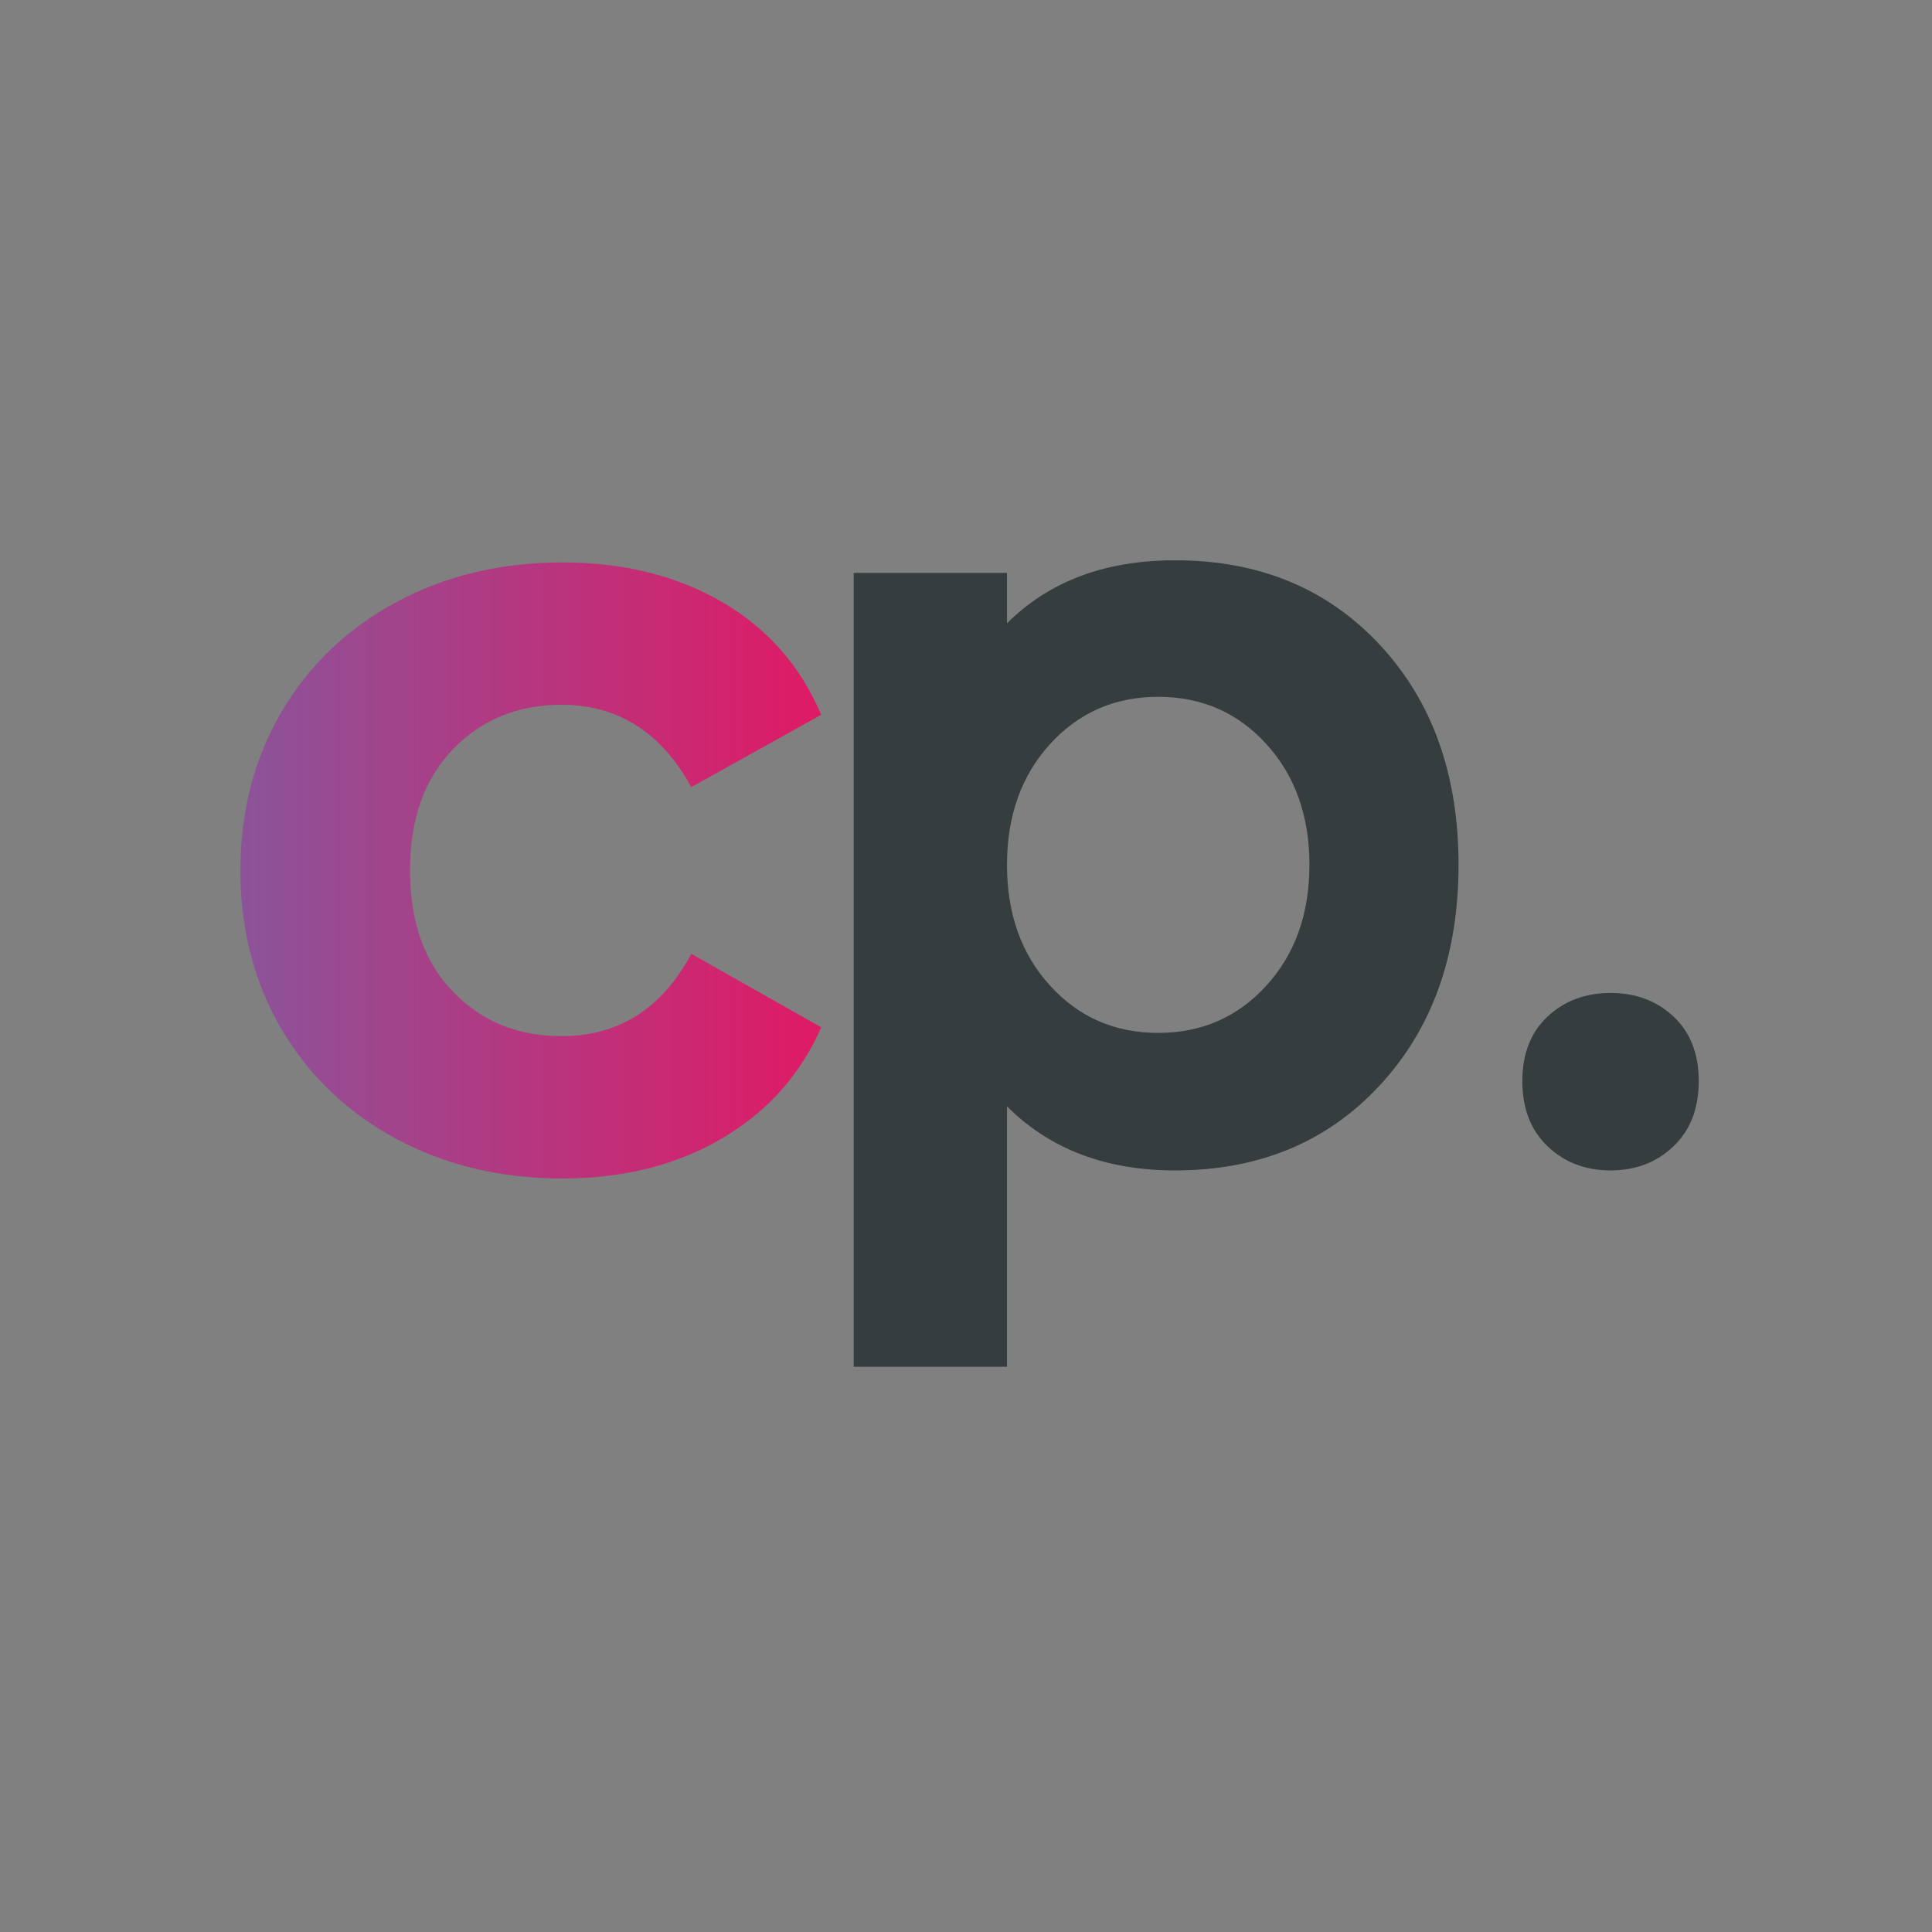 <?xml version="1.0" encoding="utf-8"?>
<!-- Generator: Adobe Illustrator 27.3.1, SVG Export Plug-In . SVG Version: 6.00 Build 0)  -->
<svg version="1.1" id="_x2DC_àð_x5F_1" xmlns="http://www.w3.org/2000/svg" xmlns:xlink="http://www.w3.org/1999/xlink" x="0px"
	 y="0px" viewBox="0 0 450 450" style="enable-background:new 0 0 450 450;" xml:space="preserve">
<rect x="0" y="0" width="450" height="450" fill="#808080" stroke="none"/>
<style type="text/css">
	.st0{clip-path:url(#SVGID_00000143594817741985947540000014904093460770259355_);fill:#FFFFFF;}
	
		.st1{clip-path:url(#SVGID_00000115484980381639790330000005262475093400858001_);fill:url(#SVGID_00000042011286305658088570000014834265712204622521_);}
	.st2{clip-path:url(#SVGID_00000124847079458919696690000016591399299366472832_);fill:#353D3E;}
	
		.st3{clip-path:url(#SVGID_00000039112975262356875480000010356462417057391758_);fill:url(#SVGID_00000046320614708340264190000009988325880571797940_);}
	.st4{clip-path:url(#SVGID_00000150806059559257461740000004733228529710530987_);fill:#FFFFFF;}
	
		.st5{clip-path:url(#SVGID_00000064334245508600424570000009380828093964992917_);fill:url(#SVGID_00000047774715192130100420000002073667475546650758_);stroke:#FBFAFD;stroke-miterlimit:10;}
	.st6{clip-path:url(#SVGID_00000155137008065081071950000012294374110576225413_);fill:#353D3E;}
	.st7{fill:url(#SVGID_00000089546168534535028620000010752846603411692421_);}
</style>
<g>
	<defs>
		<rect id="SVGID_1_" x="110.59" y="-371.22" width="1303.41" height="187.85"/>
	</defs>
	<clipPath id="SVGID_00000098221026068503921040000010407350345393929349_">
		<use xlink:href="#SVGID_1_"  style="overflow:visible;"/>
	</clipPath>
	<path style="clip-path:url(#SVGID_00000098221026068503921040000010407350345393929349_);fill:#FFFFFF;" d="M1372.91-249.91
		c0,6.36,1.96,11.42,5.87,15.16c3.92,3.75,8.81,5.63,14.68,5.63c5.87,0,10.76-1.88,14.67-5.63c3.92-3.75,5.87-8.8,5.87-15.16
		s-1.95-11.37-5.87-15.04c-3.91-3.67-8.8-5.5-14.67-5.5c-5.87,0-10.76,1.83-14.68,5.5C1374.86-261.28,1372.91-256.27,1372.91-249.91
		 M1323.75-300.29c0,11.42-3.34,20.83-10.03,28.25c-6.69,7.42-15.09,11.13-25.19,11.13c-10.11,0-18.55-3.7-25.31-11.13
		c-6.77-7.42-10.15-16.83-10.15-28.25c0-11.41,3.38-20.79,10.15-28.13c6.76-7.34,15.2-11.01,25.31-11.01
		c10.11,0,18.51,3.67,25.19,11.01C1320.4-321.08,1323.75-311.7,1323.75-300.29 M1218.57-300.29c0,20.71,6.68,37.75,20.06,51.12
		c13.37,13.37,30,20.06,49.9,20.06c19.89,0,36.52-6.69,49.9-20.06c13.37-13.37,20.06-30.41,20.06-51.12
		c0-20.7-6.69-37.7-20.06-50.99c-13.37-13.29-30-19.93-49.9-19.93c-19.9,0-36.53,6.64-49.9,19.93
		C1225.26-338,1218.57-321,1218.57-300.29 M1187.15-365.23c-7.75,4-14.06,9.5-18.96,16.51v-19.57h-35.71v135.99h35.71v-62.62
		c0-10.92,3.55-20.46,10.64-28.62c7.09-8.15,18.22-12.23,33.39-12.23v-35.46C1203.24-371.22,1194.89-369.23,1187.15-365.23
		 M1083.32-300.29c0,11.42-3.34,20.79-10.03,28.13c-6.69,7.34-15.08,11.01-25.19,11.01c-10.11,0-18.51-3.67-25.19-11.01
		c-6.69-7.34-10.03-16.71-10.03-28.13c0-11.41,3.34-20.79,10.03-28.13c6.69-7.34,15.08-11.01,25.19-11.01
		c10.11,0,18.51,3.67,25.19,11.01C1079.97-321.08,1083.32-311.7,1083.32-300.29 M1012.87-356.55v-11.74h-35.71v184.91h35.71v-60.66
		c9.94,9.95,22.99,14.92,39.13,14.92c19.57,0,35.47-6.61,47.7-19.81c12.23-13.21,18.34-30.33,18.34-51.37
		c0-21.03-6.11-38.11-18.34-51.24c-12.23-13.13-28.13-19.69-47.7-19.69C1035.7-371.22,1022.66-366.33,1012.87-356.55"/>
</g>
<g>
	<defs>
		<path id="SVGID_00000051363226519969366960000011484372563596374715_" d="M180.54-371.22c-19.9,0-36.53,6.65-49.9,19.93
			c-13.38,13.29-20.06,30.29-20.06,51c0,20.71,6.68,37.75,20.06,51.12c13.37,13.37,30,20.05,49.9,20.05
			c12.88,0,24.54-2.93,34.98-8.8c10.43-5.87,18.75-13.94,24.95-24.22l-30.57-15.41c-6.85,11.09-16.64,16.63-29.35,16.63
			c-10.11,0-18.55-3.71-25.32-11.13c-6.77-7.42-10.15-16.83-10.15-28.25c0-11.41,3.38-20.79,10.15-28.13
			c6.77-7.34,15.21-11.01,25.32-11.01c12.72,0,22.51,5.55,29.35,16.63l30.33-15.9c-6.2-10.11-14.52-18.06-24.95-23.85
			C204.84-368.33,193.26-371.22,180.54-371.22z M289.02-260.3c-3.51-3.02-5.26-7.13-5.26-12.35c0-12.72,7.17-19.08,21.52-19.08
			h28.37v3.67c0,6.69-2.81,13.74-8.44,21.15c-5.63,7.43-12.69,11.13-21.16,11.13C297.53-255.77,292.52-257.28,289.02-260.3
			 M322.4-371.22c-6.69,0-13.29,0.61-19.81,1.83c-6.52,1.23-11.9,2.61-16.14,4.16c-4.24,1.55-8.28,3.34-12.11,5.38
			c-3.84,2.04-6.33,3.42-7.46,4.15c-1.14,0.74-2.04,1.35-2.69,1.84l13.45,26.17l4.65-2.69c3.1-1.79,7.79-3.59,14.06-5.38
			c6.28-1.79,12.59-2.69,18.95-2.69c12.39,0,18.59,7.18,18.59,21.52v1.47h-30.09c-15.49,0-28.7,4.12-39.62,12.35
			c-10.93,8.24-16.39,20.27-16.39,36.08c0,11.9,4.36,21.2,13.08,27.88c8.72,6.69,18.63,10.03,29.72,10.03
			c18.75,0,33.1-6.85,43.05-20.54v17.37h35.71v-84.14v-0.74c0-18.59-4.52-32.24-13.57-40.97
			C346.74-366.86,335.61-371.22,322.4-371.22z M467.69-371.22c-8.97,0-17.33,2-25.07,5.99c-7.75,4-14.06,9.5-18.96,16.51v-19.57
			h-35.71v135.99h35.71v-62.62c0-10.92,3.55-20.46,10.64-28.62c7.09-8.15,18.23-12.23,33.39-12.23V-371.22z M524.93-333.68
			c5.7-3.83,12.06-5.75,19.08-5.75c9.94,0,17.08,2.32,21.4,6.97c4.32,4.65,6.48,9.5,6.48,14.56h-59.68
			C514.98-324.59,519.21-329.85,524.93-333.68 M544.49-371.22c-19.89,0-36.61,6.65-50.14,19.93c-13.54,13.29-20.31,30.29-20.31,51
			c0,20.71,6.69,37.75,20.06,51.12c13.37,13.37,30,20.05,49.9,20.05c12.88,0,24.54-2.93,34.98-8.8
			c10.44-5.87,18.75-13.94,24.95-24.22l-30.57-15.41c-6.69,10.92-16.47,16.39-29.35,16.39c-8.65,0-16.1-2.65-22.38-7.95
			c-6.28-5.29-10.24-12.43-11.86-21.4h97.35c0.32-2.61,0.49-6.36,0.49-11.25c0-22.34-6.07-39.5-18.22-51.49
			C577.22-365.23,562.26-371.22,544.49-371.22z M668.98-333.68c5.71-3.83,12.06-5.75,19.08-5.75c9.94,0,17.08,2.32,21.4,6.97
			c4.32,4.65,6.48,9.5,6.48,14.56h-59.68C659.04-324.59,663.28-329.85,668.98-333.68 M688.55-371.22c-19.9,0-36.61,6.65-50.14,19.93
			c-13.54,13.29-20.31,30.29-20.31,51c0,20.71,6.69,37.75,20.06,51.12c13.37,13.37,30,20.05,49.9,20.05
			c12.88,0,24.54-2.93,34.98-8.8c10.43-5.87,18.75-13.94,24.95-24.22l-30.57-15.41c-6.69,10.92-16.47,16.39-29.35,16.39
			c-8.65,0-16.1-2.65-22.38-7.95c-6.28-5.29-10.23-12.43-11.86-21.4h97.35c0.32-2.61,0.49-6.36,0.49-11.25
			c0-22.34-6.08-39.5-18.23-51.49C721.28-365.23,706.32-371.22,688.55-371.22z M845.82-371.22c-8.97,0-17.33,2-25.07,5.99
			c-7.75,4-14.06,9.5-18.96,16.51v-19.57h-35.71v135.99h35.71v-62.62c0-10.92,3.55-20.46,10.64-28.62
			c7.09-8.15,18.22-12.23,33.39-12.23V-371.22z M907.95-371.22c-14.35,0-26.66,3.75-36.93,11.25c-10.27,7.51-15.41,18.1-15.41,31.8
			c0,7.99,2.48,14.76,7.46,20.3c4.97,5.55,11,9.7,18.1,12.48c7.09,2.77,14.18,5.22,21.28,7.34c7.09,2.12,13.12,4.44,18.1,6.97
			c4.97,2.53,7.46,5.59,7.46,9.17c0,3.59-1.43,6.44-4.28,8.56c-2.85,2.12-8.35,3.18-16.51,3.18c-6.69,0-13.53-1.1-20.54-3.3
			c-7.02-2.2-11.74-3.99-14.19-5.38c-2.44-1.38-4.32-2.49-5.62-3.3l-14.68,27.39l6.36,3.92c4.24,2.61,10.97,5.22,20.18,7.83
			c9.21,2.6,18.71,3.91,28.49,3.91c17.45,0,31.03-3.62,40.73-10.88c9.7-7.26,14.55-18.06,14.55-32.41c0-8.64-2.49-15.98-7.46-22.01
			c-4.98-6.03-10.97-10.55-17.98-13.57c-7.01-3.02-14.06-5.58-21.16-7.7c-7.09-2.11-13.13-4.28-18.1-6.48
			c-4.98-2.2-7.46-4.68-7.46-7.46c0-6.85,5.87-10.27,17.61-10.27c6.03,0,12.15,1.06,18.34,3.18c6.2,2.12,10.27,3.79,12.23,5.01
			c1.96,1.23,3.51,2.25,4.65,3.06l13.94-26.42l-5.63-3.91c-3.75-2.77-9.74-5.5-17.97-8.19
			C925.27-369.88,916.75-371.22,907.95-371.22z"/>
	</defs>
	<clipPath id="SVGID_00000027585291395596297150000002756047549363795647_">
		<use xlink:href="#SVGID_00000051363226519969366960000011484372563596374715_"  style="overflow:visible;"/>
	</clipPath>
	
		<linearGradient id="SVGID_00000078733325008743230130000009358936370025400735_" gradientUnits="userSpaceOnUse" x1="194.62" y1="103.755" x2="198.452" y2="103.755" gradientTransform="matrix(222.353 0 0 -222.353 -43163.75 22770.023)">
		<stop  offset="0" style="stop-color:#8B5399"/>
		<stop  offset="1" style="stop-color:#E01A65"/>
	</linearGradient>
	
		<rect x="110.59" y="-371.22" style="clip-path:url(#SVGID_00000027585291395596297150000002756047549363795647_);fill:url(#SVGID_00000078733325008743230130000009358936370025400735_);" width="851.9" height="142.1"/>
</g>
<g>
	<defs>
		<rect id="SVGID_00000100368656299139547970000007022609881359316138_" x="1674.59" y="-371.22" width="1303.41" height="187.85"/>
	</defs>
	<clipPath id="SVGID_00000013876712475519327010000014089260239793752240_">
		<use xlink:href="#SVGID_00000100368656299139547970000007022609881359316138_"  style="overflow:visible;"/>
	</clipPath>
	<path style="clip-path:url(#SVGID_00000013876712475519327010000014089260239793752240_);fill:#353D3E;" d="M2936.91-249.91
		c0,6.36,1.96,11.42,5.87,15.16c3.92,3.75,8.81,5.63,14.68,5.63c5.87,0,10.76-1.88,14.67-5.63c3.92-3.75,5.87-8.8,5.87-15.16
		s-1.95-11.37-5.87-15.04c-3.91-3.67-8.8-5.5-14.67-5.5c-5.87,0-10.76,1.83-14.68,5.5C2938.86-261.28,2936.91-256.27,2936.91-249.91
		 M2887.75-300.29c0,11.42-3.34,20.83-10.03,28.25c-6.69,7.42-15.09,11.13-25.19,11.13c-10.11,0-18.55-3.7-25.31-11.13
		c-6.77-7.42-10.15-16.83-10.15-28.25c0-11.41,3.38-20.79,10.15-28.13c6.76-7.34,15.2-11.01,25.31-11.01
		c10.11,0,18.51,3.67,25.19,11.01C2884.4-321.08,2887.75-311.7,2887.75-300.29 M2782.57-300.29c0,20.71,6.68,37.75,20.06,51.12
		c13.37,13.37,30,20.06,49.9,20.06c19.89,0,36.52-6.69,49.9-20.06c13.37-13.37,20.06-30.41,20.06-51.12
		c0-20.7-6.69-37.7-20.06-50.99c-13.37-13.29-30-19.93-49.9-19.93c-19.9,0-36.53,6.64-49.9,19.93
		C2789.26-338,2782.57-321,2782.57-300.29 M2751.15-365.23c-7.75,4-14.06,9.5-18.96,16.51v-19.57h-35.71v135.99h35.71v-62.62
		c0-10.92,3.55-20.46,10.64-28.62c7.09-8.15,18.22-12.23,33.39-12.23v-35.46C2767.24-371.22,2758.89-369.23,2751.15-365.23
		 M2647.32-300.29c0,11.42-3.34,20.79-10.03,28.13c-6.69,7.34-15.08,11.01-25.19,11.01c-10.11,0-18.51-3.67-25.19-11.01
		c-6.69-7.34-10.03-16.71-10.03-28.13c0-11.41,3.34-20.79,10.03-28.13c6.69-7.34,15.08-11.01,25.19-11.01
		c10.11,0,18.51,3.67,25.19,11.01C2643.97-321.08,2647.32-311.7,2647.32-300.29 M2576.87-356.55v-11.74h-35.71v184.91h35.71v-60.66
		c9.94,9.95,22.99,14.92,39.13,14.92c19.57,0,35.47-6.61,47.7-19.81c12.23-13.21,18.34-30.33,18.34-51.37
		c0-21.03-6.11-38.11-18.34-51.24c-12.23-13.13-28.13-19.69-47.7-19.69C2599.7-371.22,2586.66-366.33,2576.87-356.55"/>
</g>
<g>
	<defs>
		<path id="SVGID_00000092435871849266972120000005758717032082972071_" d="M1744.54-371.22c-19.9,0-36.53,6.65-49.9,19.93
			c-13.38,13.29-20.06,30.29-20.06,51c0,20.71,6.68,37.75,20.06,51.12c13.37,13.37,30,20.05,49.9,20.05
			c12.88,0,24.54-2.93,34.98-8.8c10.43-5.87,18.75-13.94,24.95-24.22l-30.57-15.41c-6.85,11.09-16.64,16.63-29.35,16.63
			c-10.11,0-18.55-3.71-25.32-11.13c-6.77-7.42-10.15-16.83-10.15-28.25c0-11.41,3.38-20.79,10.15-28.13
			c6.77-7.34,15.21-11.01,25.32-11.01c12.72,0,22.51,5.55,29.35,16.63l30.33-15.9c-6.2-10.11-14.52-18.06-24.95-23.85
			C1768.84-368.33,1757.26-371.22,1744.54-371.22z M1853.02-260.3c-3.51-3.02-5.26-7.13-5.26-12.35c0-12.72,7.17-19.08,21.52-19.08
			h28.37v3.67c0,6.69-2.81,13.74-8.44,21.15c-5.63,7.43-12.69,11.13-21.16,11.13C1861.53-255.77,1856.52-257.28,1853.02-260.3
			 M1886.4-371.22c-6.69,0-13.29,0.61-19.81,1.83c-6.52,1.23-11.9,2.61-16.14,4.16c-4.24,1.55-8.28,3.34-12.11,5.38
			c-3.84,2.04-6.33,3.42-7.46,4.15c-1.14,0.74-2.04,1.35-2.69,1.84l13.45,26.17l4.65-2.69c3.1-1.79,7.79-3.59,14.06-5.38
			c6.28-1.79,12.59-2.69,18.95-2.69c12.39,0,18.59,7.18,18.59,21.52v1.47h-30.09c-15.49,0-28.7,4.12-39.62,12.35
			c-10.93,8.24-16.39,20.27-16.39,36.08c0,11.9,4.36,21.2,13.08,27.88c8.72,6.69,18.63,10.03,29.72,10.03
			c18.75,0,33.1-6.85,43.05-20.54v17.37h35.71v-84.14v-0.74c0-18.59-4.52-32.24-13.57-40.97
			C1910.74-366.86,1899.61-371.22,1886.4-371.22z M2031.69-371.22c-8.97,0-17.33,2-25.07,5.99c-7.75,4-14.06,9.5-18.96,16.51v-19.57
			h-35.71v135.99h35.71v-62.62c0-10.92,3.55-20.46,10.64-28.62c7.09-8.15,18.23-12.23,33.39-12.23V-371.22z M2088.93-333.68
			c5.7-3.83,12.06-5.75,19.08-5.75c9.94,0,17.08,2.32,21.4,6.97c4.32,4.65,6.48,9.5,6.48,14.56h-59.68
			C2078.98-324.59,2083.21-329.85,2088.93-333.68 M2108.49-371.22c-19.89,0-36.61,6.65-50.14,19.93
			c-13.54,13.29-20.31,30.29-20.31,51c0,20.71,6.69,37.75,20.06,51.12c13.37,13.37,30,20.05,49.9,20.05
			c12.88,0,24.54-2.93,34.98-8.8c10.44-5.87,18.75-13.94,24.95-24.22l-30.57-15.41c-6.69,10.92-16.47,16.39-29.35,16.39
			c-8.65,0-16.1-2.65-22.38-7.95c-6.28-5.29-10.24-12.43-11.86-21.4h97.35c0.32-2.61,0.49-6.36,0.49-11.25
			c0-22.34-6.07-39.5-18.22-51.49C2141.22-365.23,2126.26-371.22,2108.49-371.22z M2232.98-333.68c5.71-3.83,12.06-5.75,19.08-5.75
			c9.94,0,17.08,2.32,21.4,6.97c4.32,4.65,6.48,9.5,6.48,14.56h-59.68C2223.04-324.59,2227.28-329.85,2232.98-333.68
			 M2252.55-371.22c-19.9,0-36.61,6.65-50.14,19.93c-13.54,13.29-20.31,30.29-20.31,51c0,20.71,6.69,37.75,20.06,51.12
			c13.37,13.37,30,20.05,49.9,20.05c12.88,0,24.54-2.93,34.98-8.8c10.43-5.87,18.75-13.94,24.95-24.22l-30.57-15.41
			c-6.69,10.92-16.47,16.39-29.35,16.39c-8.65,0-16.1-2.65-22.38-7.95c-6.28-5.29-10.23-12.43-11.86-21.4h97.35
			c0.32-2.61,0.49-6.36,0.49-11.25c0-22.34-6.08-39.5-18.23-51.49C2285.28-365.23,2270.32-371.22,2252.55-371.22z M2409.82-371.22
			c-8.97,0-17.33,2-25.07,5.99c-7.75,4-14.06,9.5-18.96,16.51v-19.57h-35.71v135.99h35.71v-62.62c0-10.92,3.55-20.46,10.64-28.62
			c7.09-8.15,18.22-12.23,33.39-12.23V-371.22z M2471.95-371.22c-14.35,0-26.66,3.75-36.93,11.25c-10.27,7.51-15.41,18.1-15.41,31.8
			c0,7.99,2.48,14.76,7.46,20.3c4.97,5.55,11,9.7,18.1,12.48c7.09,2.77,14.18,5.22,21.28,7.34c7.09,2.12,13.12,4.44,18.1,6.97
			c4.97,2.53,7.46,5.59,7.46,9.17c0,3.59-1.43,6.44-4.28,8.56c-2.85,2.12-8.35,3.18-16.51,3.18c-6.69,0-13.53-1.1-20.54-3.3
			c-7.02-2.2-11.74-3.99-14.19-5.38c-2.44-1.38-4.32-2.49-5.62-3.3l-14.68,27.39l6.36,3.92c4.24,2.61,10.97,5.22,20.18,7.83
			c9.21,2.6,18.71,3.91,28.49,3.91c17.45,0,31.03-3.62,40.73-10.88c9.7-7.26,14.55-18.06,14.55-32.41c0-8.64-2.49-15.98-7.46-22.01
			c-4.98-6.03-10.97-10.55-17.98-13.57c-7.01-3.02-14.06-5.58-21.16-7.7c-7.09-2.11-13.13-4.28-18.1-6.48
			c-4.98-2.2-7.46-4.68-7.46-7.46c0-6.85,5.87-10.27,17.61-10.27c6.03,0,12.15,1.06,18.34,3.18c6.2,2.12,10.27,3.79,12.23,5.01
			c1.96,1.23,3.51,2.25,4.65,3.06l13.94-26.42l-5.63-3.91c-3.75-2.77-9.74-5.5-17.97-8.19
			C2489.27-369.88,2480.75-371.22,2471.95-371.22z"/>
	</defs>
	<clipPath id="SVGID_00000005982985010069378260000006204683411057288109_">
		<use xlink:href="#SVGID_00000092435871849266972120000005758717032082972071_"  style="overflow:visible;"/>
	</clipPath>
	
		<linearGradient id="SVGID_00000062881981323942694550000007483099937384081030_" gradientUnits="userSpaceOnUse" x1="201.654" y1="103.755" x2="205.486" y2="103.755" gradientTransform="matrix(222.353 0 0 -222.353 -43163.75 22770.023)">
		<stop  offset="0" style="stop-color:#8B5399"/>
		<stop  offset="1" style="stop-color:#E01A65"/>
	</linearGradient>
	
		<rect x="1674.59" y="-371.22" style="clip-path:url(#SVGID_00000005982985010069378260000006204683411057288109_);fill:url(#SVGID_00000062881981323942694550000007483099937384081030_);" width="851.9" height="142.1"/>
</g>
<g>
	<defs>
		<rect id="SVGID_00000140702657965097569560000007092167566068757677_" x="3238.59" y="-371.22" width="1303.41" height="187.85"/>
	</defs>
	<clipPath id="SVGID_00000165940297752433113590000016324554150351760571_">
		<use xlink:href="#SVGID_00000140702657965097569560000007092167566068757677_"  style="overflow:visible;"/>
	</clipPath>
	<path style="clip-path:url(#SVGID_00000165940297752433113590000016324554150351760571_);fill:#FFFFFF;" d="M4500.91-249.91
		c0,6.36,1.96,11.42,5.87,15.16c3.92,3.75,8.81,5.63,14.68,5.63s10.76-1.88,14.67-5.63c3.92-3.75,5.87-8.8,5.87-15.16
		s-1.95-11.37-5.87-15.04c-3.91-3.67-8.8-5.5-14.67-5.5s-10.76,1.83-14.68,5.5C4502.86-261.28,4500.91-256.27,4500.91-249.91
		 M4451.75-300.29c0,11.42-3.34,20.83-10.03,28.25c-6.69,7.42-15.09,11.13-25.19,11.13c-10.11,0-18.55-3.7-25.31-11.13
		c-6.77-7.42-10.15-16.83-10.15-28.25c0-11.41,3.38-20.79,10.15-28.13c6.76-7.34,15.2-11.01,25.31-11.01
		c10.11,0,18.5,3.67,25.19,11.01C4448.4-321.08,4451.75-311.7,4451.75-300.29 M4346.57-300.29c0,20.71,6.68,37.75,20.06,51.12
		c13.37,13.37,30,20.06,49.9,20.06c19.89,0,36.52-6.69,49.9-20.06c13.37-13.37,20.06-30.41,20.06-51.12
		c0-20.7-6.69-37.7-20.06-50.99c-13.37-13.29-30-19.93-49.9-19.93c-19.9,0-36.53,6.64-49.9,19.93
		C4353.26-338,4346.57-321,4346.57-300.29 M4315.15-365.23c-7.75,4-14.06,9.5-18.96,16.51v-19.57h-35.71v135.99h35.71v-62.62
		c0-10.92,3.55-20.46,10.64-28.62c7.09-8.15,18.22-12.23,33.39-12.23v-35.46C4331.24-371.22,4322.89-369.23,4315.15-365.23
		 M4211.32-300.29c0,11.42-3.34,20.79-10.03,28.13c-6.69,7.34-15.08,11.01-25.19,11.01c-10.11,0-18.51-3.67-25.19-11.01
		c-6.69-7.34-10.03-16.71-10.03-28.13c0-11.41,3.34-20.79,10.03-28.13c6.69-7.34,15.08-11.01,25.19-11.01
		c10.11,0,18.51,3.67,25.19,11.01C4207.97-321.08,4211.32-311.7,4211.32-300.29 M4140.87-356.55v-11.74h-35.71v184.91h35.71v-60.66
		c9.94,9.95,22.99,14.92,39.13,14.92c19.57,0,35.47-6.61,47.7-19.81c12.23-13.21,18.34-30.33,18.34-51.37
		c0-21.03-6.11-38.11-18.34-51.24c-12.23-13.13-28.13-19.69-47.7-19.69C4163.7-371.22,4150.66-366.33,4140.87-356.55"/>
</g>
<g>
	<defs>
		<path id="SVGID_00000129190325454663168640000000711785772546463618_" d="M3308.54-371.22c-19.9,0-36.53,6.65-49.9,19.93
			c-13.38,13.29-20.06,30.29-20.06,51c0,20.71,6.68,37.75,20.06,51.12c13.37,13.37,30,20.05,49.9,20.05
			c12.88,0,24.54-2.93,34.98-8.8c10.43-5.87,18.75-13.94,24.95-24.22l-30.57-15.41c-6.85,11.09-16.64,16.63-29.35,16.63
			c-10.11,0-18.55-3.71-25.32-11.13c-6.77-7.42-10.15-16.83-10.15-28.25c0-11.41,3.38-20.79,10.15-28.13
			c6.77-7.34,15.21-11.01,25.32-11.01c12.72,0,22.51,5.55,29.35,16.63l30.33-15.9c-6.2-10.11-14.52-18.06-24.95-23.85
			C3332.84-368.33,3321.26-371.22,3308.54-371.22z M3417.02-260.3c-3.51-3.02-5.26-7.13-5.26-12.35c0-12.72,7.17-19.08,21.52-19.08
			h28.37v3.67c0,6.69-2.81,13.74-8.44,21.15c-5.63,7.43-12.69,11.13-21.16,11.13C3425.53-255.77,3420.52-257.28,3417.02-260.3
			 M3450.4-371.22c-6.69,0-13.29,0.61-19.81,1.83c-6.52,1.23-11.9,2.61-16.14,4.16c-4.24,1.55-8.28,3.34-12.11,5.38
			c-3.84,2.04-6.33,3.42-7.46,4.15c-1.14,0.74-2.04,1.35-2.69,1.84l13.45,26.17l4.65-2.69c3.1-1.79,7.79-3.59,14.06-5.38
			c6.28-1.79,12.59-2.69,18.95-2.69c12.39,0,18.59,7.18,18.59,21.52v1.47h-30.09c-15.49,0-28.7,4.12-39.62,12.35
			c-10.93,8.24-16.39,20.27-16.39,36.08c0,11.9,4.36,21.2,13.08,27.88c8.72,6.69,18.63,10.03,29.72,10.03
			c18.75,0,33.1-6.85,43.05-20.54v17.37h35.71v-84.14v-0.74c0-18.59-4.52-32.24-13.57-40.97
			C3474.74-366.86,3463.61-371.22,3450.4-371.22z M3595.69-371.22c-8.97,0-17.33,2-25.07,5.99c-7.75,4-14.06,9.5-18.96,16.51v-19.57
			h-35.71v135.99h35.71v-62.62c0-10.92,3.55-20.46,10.64-28.62c7.09-8.15,18.23-12.23,33.39-12.23V-371.22z M3652.93-333.68
			c5.7-3.83,12.06-5.75,19.08-5.75c9.94,0,17.08,2.32,21.4,6.97c4.32,4.65,6.48,9.5,6.48,14.56h-59.68
			C3642.98-324.59,3647.21-329.85,3652.93-333.68 M3672.49-371.22c-19.89,0-36.61,6.65-50.14,19.93
			c-13.54,13.29-20.31,30.29-20.31,51c0,20.71,6.69,37.75,20.06,51.12c13.37,13.37,30,20.05,49.9,20.05
			c12.88,0,24.54-2.93,34.98-8.8c10.44-5.87,18.75-13.94,24.95-24.22l-30.57-15.41c-6.69,10.92-16.47,16.39-29.35,16.39
			c-8.65,0-16.1-2.65-22.38-7.95c-6.28-5.29-10.24-12.43-11.86-21.4h97.35c0.32-2.61,0.49-6.36,0.49-11.25
			c0-22.34-6.07-39.5-18.22-51.49C3705.22-365.23,3690.26-371.22,3672.49-371.22z M3796.98-333.68c5.71-3.83,12.06-5.75,19.08-5.75
			c9.94,0,17.08,2.32,21.4,6.97c4.32,4.65,6.48,9.5,6.48,14.56h-59.68C3787.04-324.59,3791.28-329.85,3796.98-333.68
			 M3816.55-371.22c-19.9,0-36.61,6.65-50.14,19.93c-13.54,13.29-20.31,30.29-20.31,51c0,20.71,6.69,37.75,20.06,51.12
			c13.37,13.37,30,20.05,49.9,20.05c12.88,0,24.54-2.93,34.98-8.8c10.43-5.87,18.75-13.94,24.95-24.22l-30.57-15.41
			c-6.69,10.92-16.47,16.39-29.35,16.39c-8.65,0-16.1-2.65-22.38-7.95c-6.28-5.29-10.23-12.43-11.86-21.4h97.35
			c0.32-2.61,0.49-6.36,0.49-11.25c0-22.34-6.08-39.5-18.23-51.49C3849.28-365.23,3834.32-371.22,3816.55-371.22z M3973.82-371.22
			c-8.97,0-17.33,2-25.07,5.99c-7.75,4-14.06,9.5-18.96,16.51v-19.57h-35.71v135.99h35.71v-62.62c0-10.92,3.55-20.46,10.64-28.62
			c7.09-8.15,18.22-12.23,33.39-12.23V-371.22z M4035.95-371.22c-14.35,0-26.66,3.75-36.93,11.25c-10.27,7.51-15.41,18.1-15.41,31.8
			c0,7.99,2.48,14.76,7.46,20.3c4.97,5.55,11,9.7,18.1,12.48c7.09,2.77,14.18,5.22,21.28,7.34c7.09,2.12,13.12,4.44,18.1,6.97
			c4.97,2.53,7.46,5.59,7.46,9.17c0,3.59-1.43,6.44-4.28,8.56c-2.85,2.12-8.35,3.18-16.51,3.18c-6.69,0-13.53-1.1-20.54-3.3
			c-7.02-2.2-11.74-3.99-14.19-5.38c-2.44-1.38-4.32-2.49-5.62-3.3l-14.68,27.39l6.36,3.92c4.24,2.61,10.97,5.22,20.18,7.83
			c9.21,2.6,18.71,3.91,28.49,3.91c17.45,0,31.03-3.62,40.73-10.88c9.7-7.26,14.55-18.06,14.55-32.41c0-8.64-2.49-15.98-7.46-22.01
			c-4.98-6.03-10.97-10.55-17.98-13.57c-7.01-3.02-14.06-5.58-21.16-7.7c-7.09-2.11-13.13-4.28-18.1-6.48
			c-4.98-2.2-7.46-4.68-7.46-7.46c0-6.85,5.87-10.27,17.61-10.27c6.03,0,12.15,1.06,18.34,3.18c6.2,2.12,10.27,3.79,12.23,5.01
			c1.96,1.23,3.51,2.25,4.65,3.06l13.94-26.42l-5.63-3.91c-3.75-2.77-9.74-5.5-17.97-8.19
			C4053.27-369.88,4044.75-371.22,4035.95-371.22z"/>
	</defs>
	<clipPath id="SVGID_00000129904834433927763300000005349170918365318079_">
		<use xlink:href="#SVGID_00000129190325454663168640000000711785772546463618_"  style="overflow:visible;"/>
	</clipPath>
	
		<linearGradient id="SVGID_00000152976398398448856310000015512662600312444040_" gradientUnits="userSpaceOnUse" x1="208.688" y1="103.755" x2="212.519" y2="103.755" gradientTransform="matrix(222.353 0 0 -222.353 -43163.75 22770.023)">
		<stop  offset="0" style="stop-color:#8B5399"/>
		<stop  offset="1" style="stop-color:#E01A65"/>
	</linearGradient>
	
		<rect x="3238.59" y="-371.22" style="clip-path:url(#SVGID_00000129904834433927763300000005349170918365318079_);fill:url(#SVGID_00000152976398398448856310000015512662600312444040_);stroke:#FBFAFD;stroke-miterlimit:10;" width="851.9" height="142.1"/>
	
		<use xlink:href="#SVGID_00000129190325454663168640000000711785772546463618_"  style="overflow:visible;fill:none;stroke:#FBFAFD;stroke-width:4;stroke-miterlimit:10;"/>
</g>
<g>
	<defs>
		<rect id="SVGID_00000165923640662643321490000000472628070130223753_" x="56.27" y="130.51" width="1303.41" height="187.85"/>
	</defs>
	<clipPath id="SVGID_00000010293697793964774980000001938439544185924761_">
		<use xlink:href="#SVGID_00000165923640662643321490000000472628070130223753_"  style="overflow:visible;"/>
	</clipPath>
	<path style="clip-path:url(#SVGID_00000010293697793964774980000001938439544185924761_);fill:#353D3E;" d="M354.58,251.82
		c0,6.36,1.96,11.42,5.87,15.16c3.92,3.75,8.81,5.63,14.68,5.63c5.87,0,10.76-1.88,14.67-5.63c3.92-3.75,5.87-8.8,5.87-15.16
		s-1.95-11.37-5.87-15.04c-3.91-3.67-8.8-5.5-14.67-5.5c-5.87,0-10.76,1.83-14.68,5.5C356.54,240.45,354.58,245.46,354.58,251.82
		 M304.99,201.44c0,11.42-3.34,20.79-10.03,28.13c-6.69,7.34-15.08,11.01-25.19,11.01c-10.11,0-18.51-3.67-25.19-11.01
		c-6.69-7.34-10.03-16.71-10.03-28.13c0-11.41,3.34-20.79,10.03-28.13c6.69-7.34,15.08-11.01,25.19-11.01
		c10.11,0,18.51,3.67,25.19,11.01C301.65,180.65,304.99,190.03,304.99,201.44 M234.55,145.18v-11.74h-35.71v184.91h35.71v-60.66
		c9.94,9.95,22.99,14.92,39.13,14.92c19.57,0,35.47-6.61,47.7-19.81c12.23-13.21,18.34-30.33,18.34-51.37s-6.11-38.11-18.34-51.24
		c-12.23-13.13-28.13-19.69-47.7-19.69C257.38,130.51,244.34,135.4,234.55,145.18"/>
</g>
<g>
	
		<linearGradient id="SVGID_00000039823819004833000590000015544430425648091313_" gradientUnits="userSpaceOnUse" x1="56" y1="202.749" x2="191.279" y2="202.749">
		<stop  offset="0" style="stop-color:#8B5399"/>
		<stop  offset="1" style="stop-color:#E01A65"/>
	</linearGradient>
	<path style="fill:url(#SVGID_00000039823819004833000590000015544430425648091313_);" d="M92.38,265.3
		c-11.42-6.13-20.34-14.63-26.76-25.51C59.21,228.91,56,216.57,56,202.75c0-13.81,3.21-26.16,9.63-37.04
		c6.42-10.88,15.34-19.38,26.76-25.51c11.42-6.13,24.29-9.2,38.63-9.2c14.17,0,26.54,3.07,37.13,9.2
		c10.58,6.13,18.29,14.89,23.13,26.29l-30.26,16.84c-7-12.78-17.09-19.17-30.26-19.17c-10.17,0-18.59,3.46-25.26,10.36
		c-6.67,6.91-10,16.32-10,28.23s3.33,21.33,10,28.23c6.67,6.91,15.09,10.36,25.26,10.36c13.33,0,23.42-6.39,30.26-19.17l30.26,17.1
		c-4.84,11.05-12.55,19.69-23.13,25.9c-10.59,6.22-22.97,9.32-37.13,9.32C116.68,274.5,103.8,271.43,92.38,265.3z"/>
</g>
</svg>
